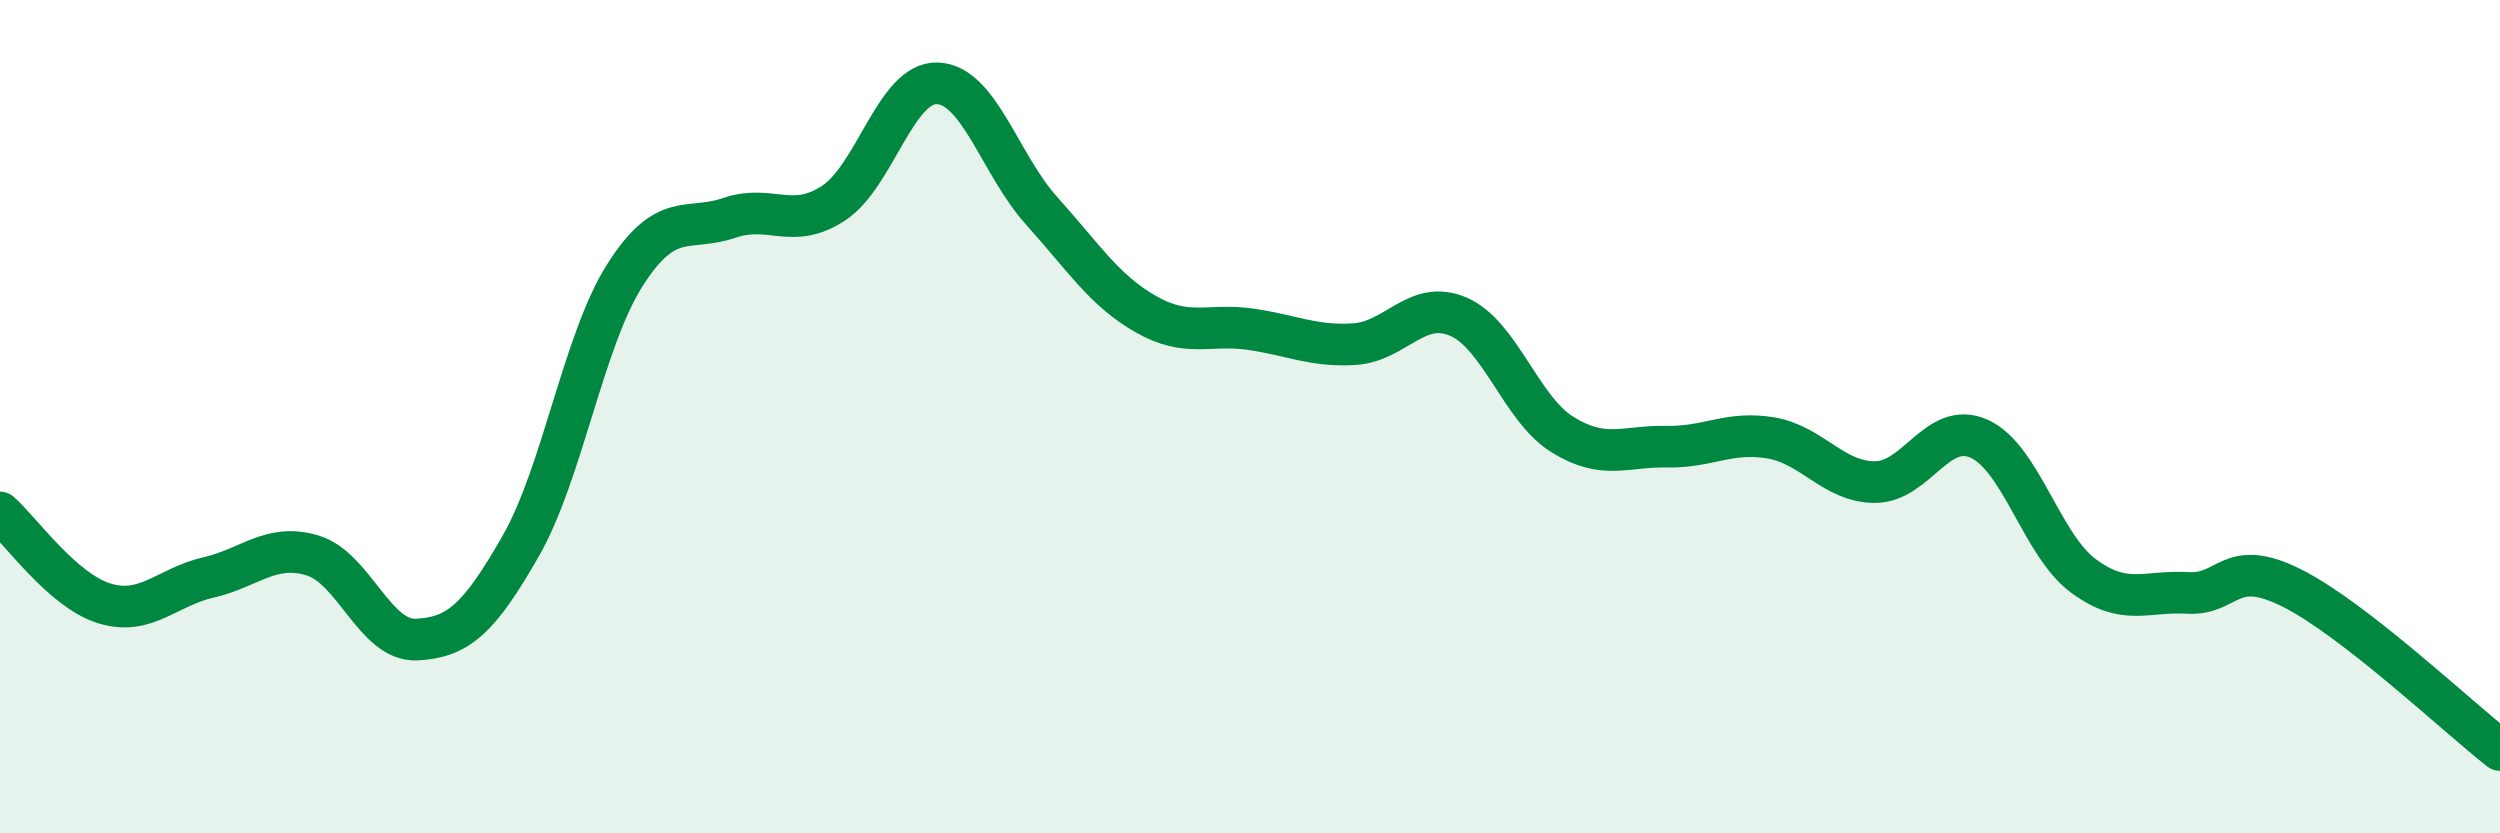 
    <svg width="60" height="20" viewBox="0 0 60 20" xmlns="http://www.w3.org/2000/svg">
      <path
        d="M 0,12.3 C 0.5,12.74 1.5,14.17 2.5,14.48 C 3.5,14.79 4,14.09 5,13.86 C 6,13.63 6.5,13.03 7.5,13.33 C 8.5,13.63 9,15.4 10,15.35 C 11,15.3 11.5,14.85 12.5,13.1 C 13.5,11.35 14,8.17 15,6.6 C 16,5.03 16.5,5.57 17.5,5.23 C 18.5,4.89 19,5.53 20,4.88 C 21,4.23 21.5,1.96 22.5,2 C 23.5,2.04 24,3.95 25,5.06 C 26,6.17 26.5,6.97 27.5,7.54 C 28.5,8.11 29,7.76 30,7.9 C 31,8.04 31.5,8.32 32.5,8.26 C 33.5,8.2 34,7.17 35,7.6 C 36,8.03 36.5,9.81 37.5,10.43 C 38.5,11.05 39,10.7 40,10.72 C 41,10.74 41.5,10.34 42.5,10.51 C 43.5,10.68 44,11.57 45,11.57 C 46,11.57 46.5,10.08 47.5,10.53 C 48.5,10.98 49,13.08 50,13.82 C 51,14.56 51.5,14.17 52.5,14.23 C 53.5,14.29 53.5,13.36 55,14.11 C 56.5,14.86 59,17.22 60,18L60 20L0 20Z"
        fill="#008740"
        opacity="0.1"
        stroke-linecap="round"
        stroke-linejoin="round"
      />
      <path
        d="M 0,12.3 C 0.5,12.74 1.5,14.17 2.5,14.48 C 3.5,14.79 4,14.09 5,13.86 C 6,13.63 6.5,13.03 7.5,13.33 C 8.5,13.63 9,15.4 10,15.35 C 11,15.3 11.5,14.85 12.5,13.1 C 13.5,11.35 14,8.17 15,6.6 C 16,5.03 16.5,5.57 17.5,5.23 C 18.5,4.89 19,5.53 20,4.88 C 21,4.23 21.5,1.96 22.5,2 C 23.5,2.04 24,3.95 25,5.06 C 26,6.17 26.5,6.97 27.5,7.54 C 28.5,8.11 29,7.76 30,7.9 C 31,8.04 31.5,8.32 32.5,8.26 C 33.5,8.2 34,7.17 35,7.6 C 36,8.03 36.5,9.81 37.5,10.43 C 38.5,11.05 39,10.7 40,10.72 C 41,10.74 41.5,10.34 42.5,10.51 C 43.5,10.68 44,11.57 45,11.57 C 46,11.57 46.5,10.08 47.5,10.53 C 48.5,10.98 49,13.08 50,13.82 C 51,14.56 51.5,14.17 52.5,14.23 C 53.5,14.29 53.5,13.36 55,14.11 C 56.5,14.86 59,17.22 60,18"
        stroke="#008740"
        stroke-width="1"
        fill="none"
        stroke-linecap="round"
        stroke-linejoin="round"
      />
    </svg>
  